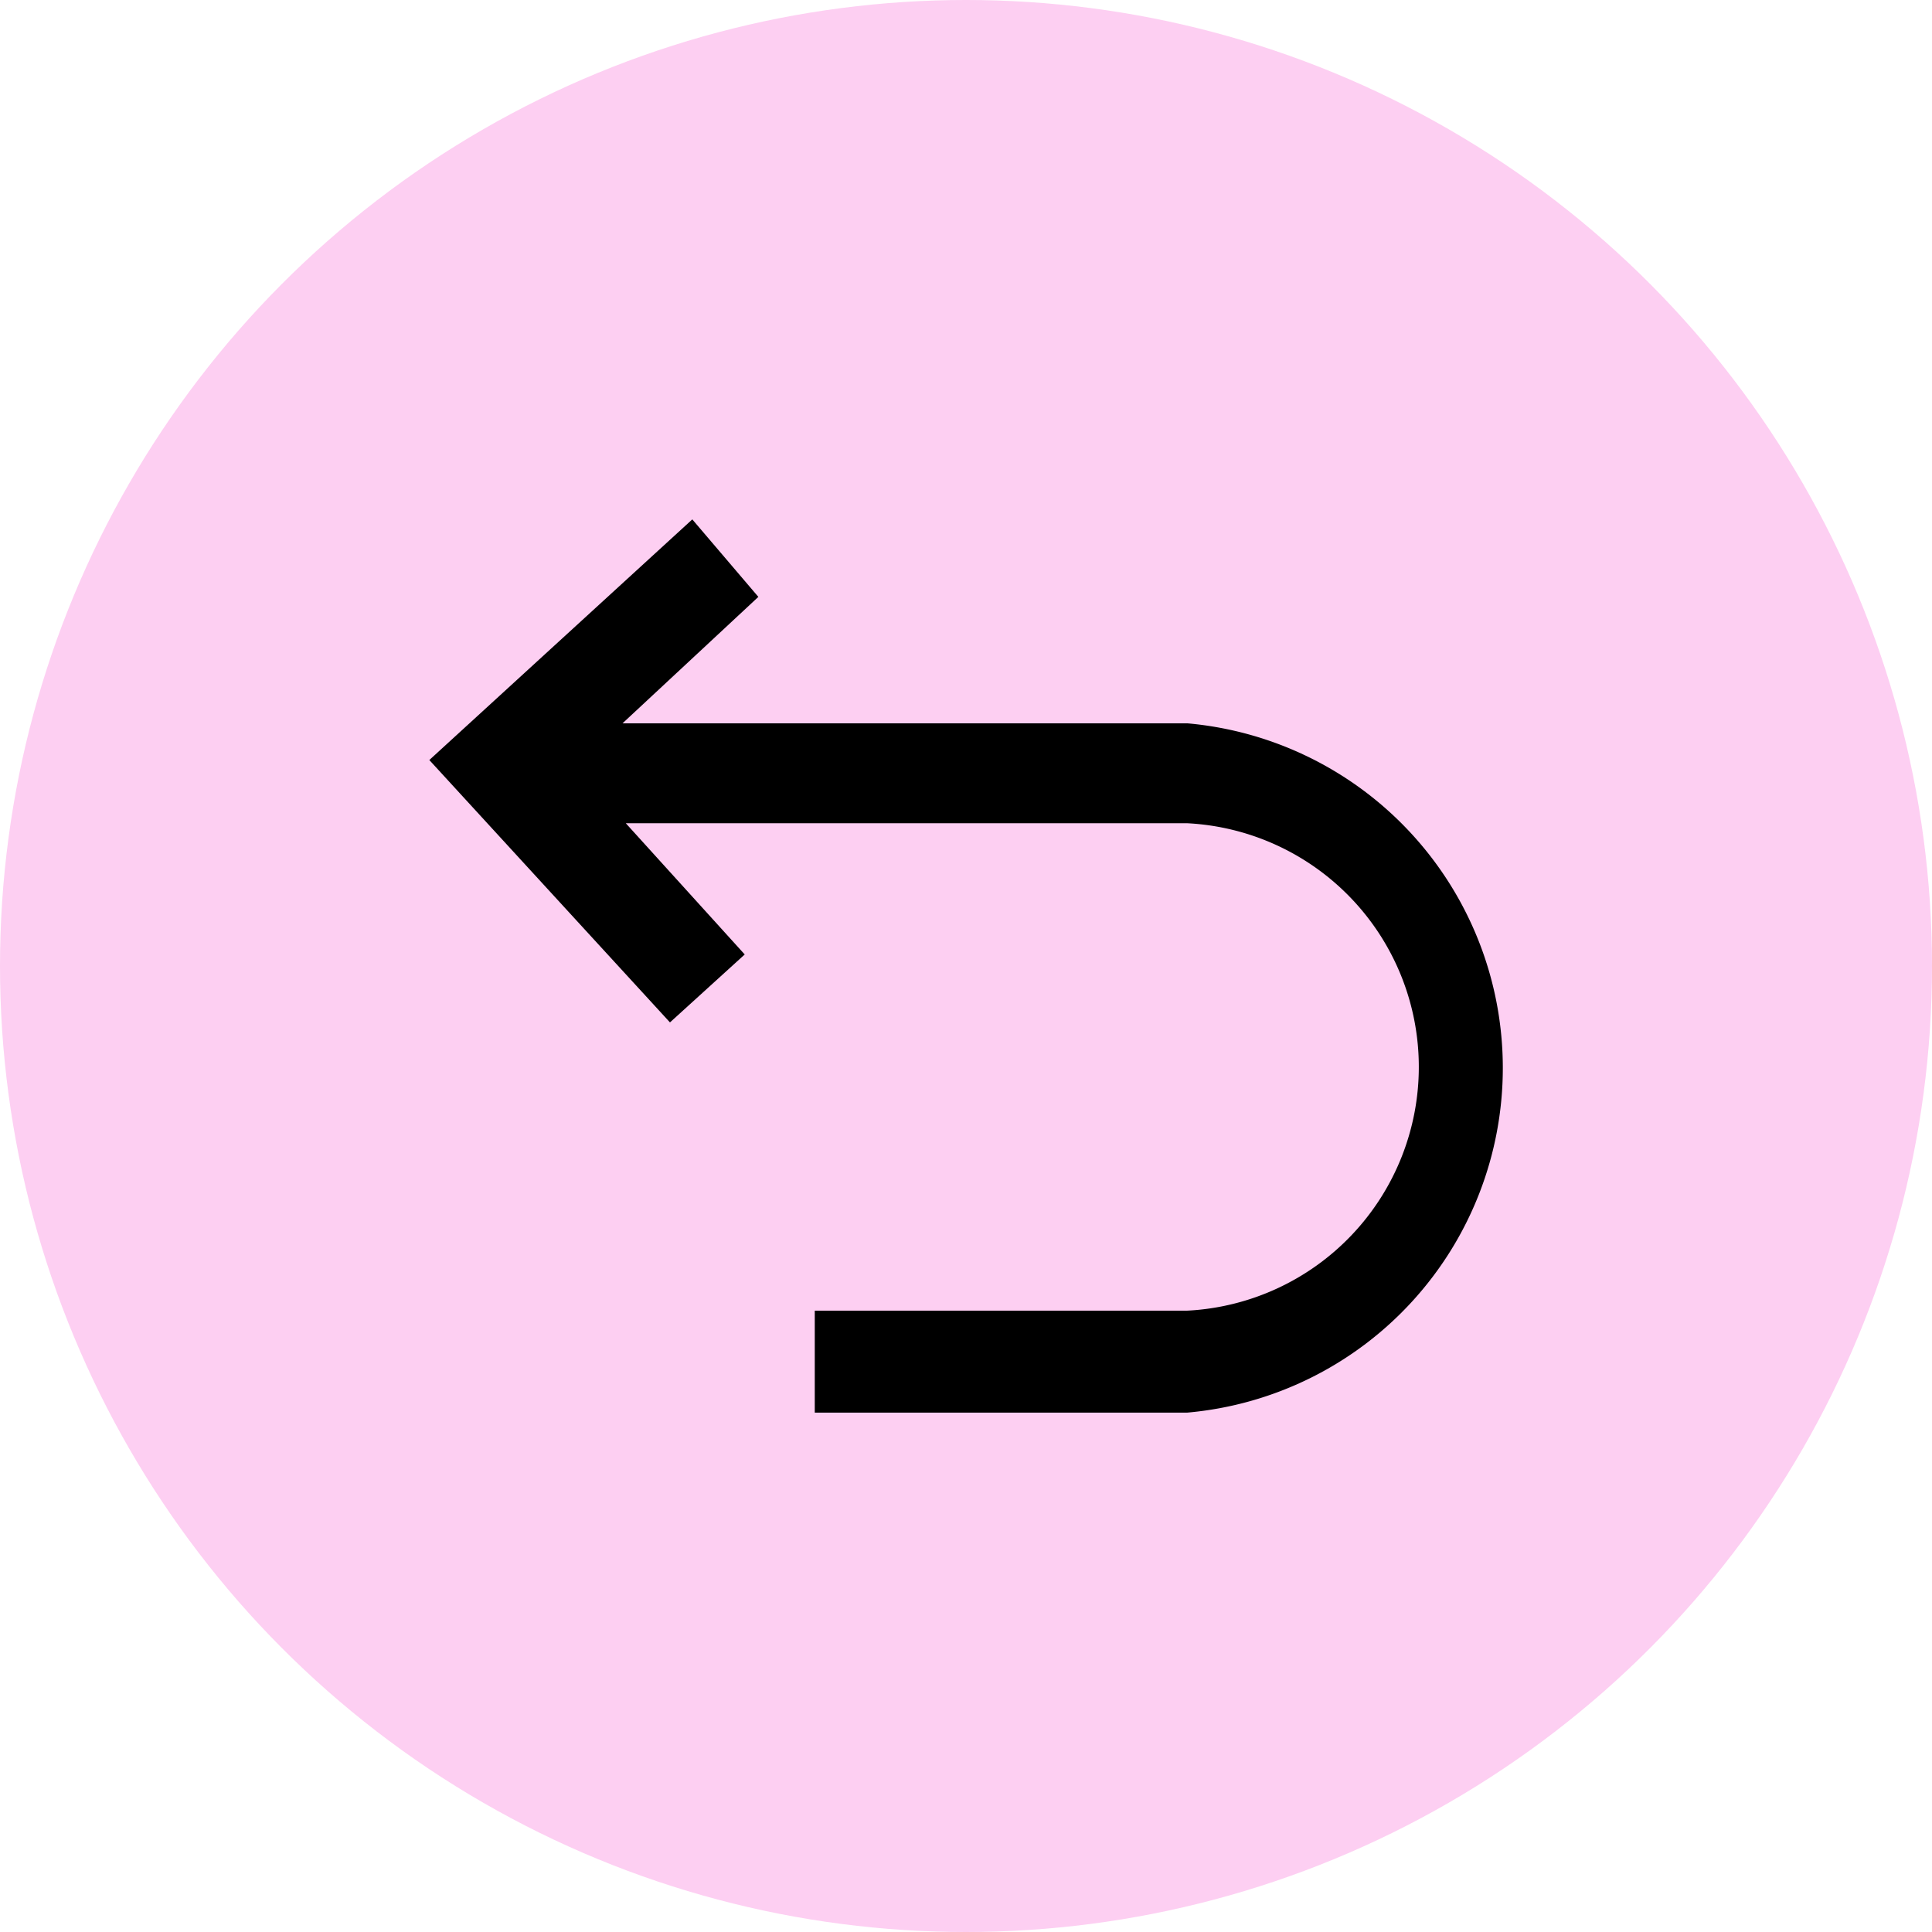 <svg xmlns="http://www.w3.org/2000/svg" width="36" height="36" viewBox="0 0 36 36">
  <g id="Raggruppa_6863" data-name="Raggruppa 6863" transform="translate(-407 -811)">
    <g id="Raggruppa_6853" data-name="Raggruppa 6853" transform="translate(123 398)">
      <circle id="Ellisse_23" data-name="Ellisse 23" cx="18" cy="18" r="18" transform="translate(284 413)" fill="#fdcff2"/>
    </g>
    <g id="Layer_2" data-name="Layer 2" transform="translate(415 820.678)">
      <g id="Layer_1" data-name="Layer 1">
        <path id="Tracciato_153" data-name="Tracciato 153" d="M14.124,3.8H3.6L6.131,1.444,4.9,0,0,4.484,4.484,9.373,5.877,8.107,3.661,5.662H14.124a4.547,4.547,0,0,1,0,9.082H7.182v1.9h6.941a6.447,6.447,0,0,0,0-12.844Z"/>
      </g>
    </g>
  </g>
</svg>
